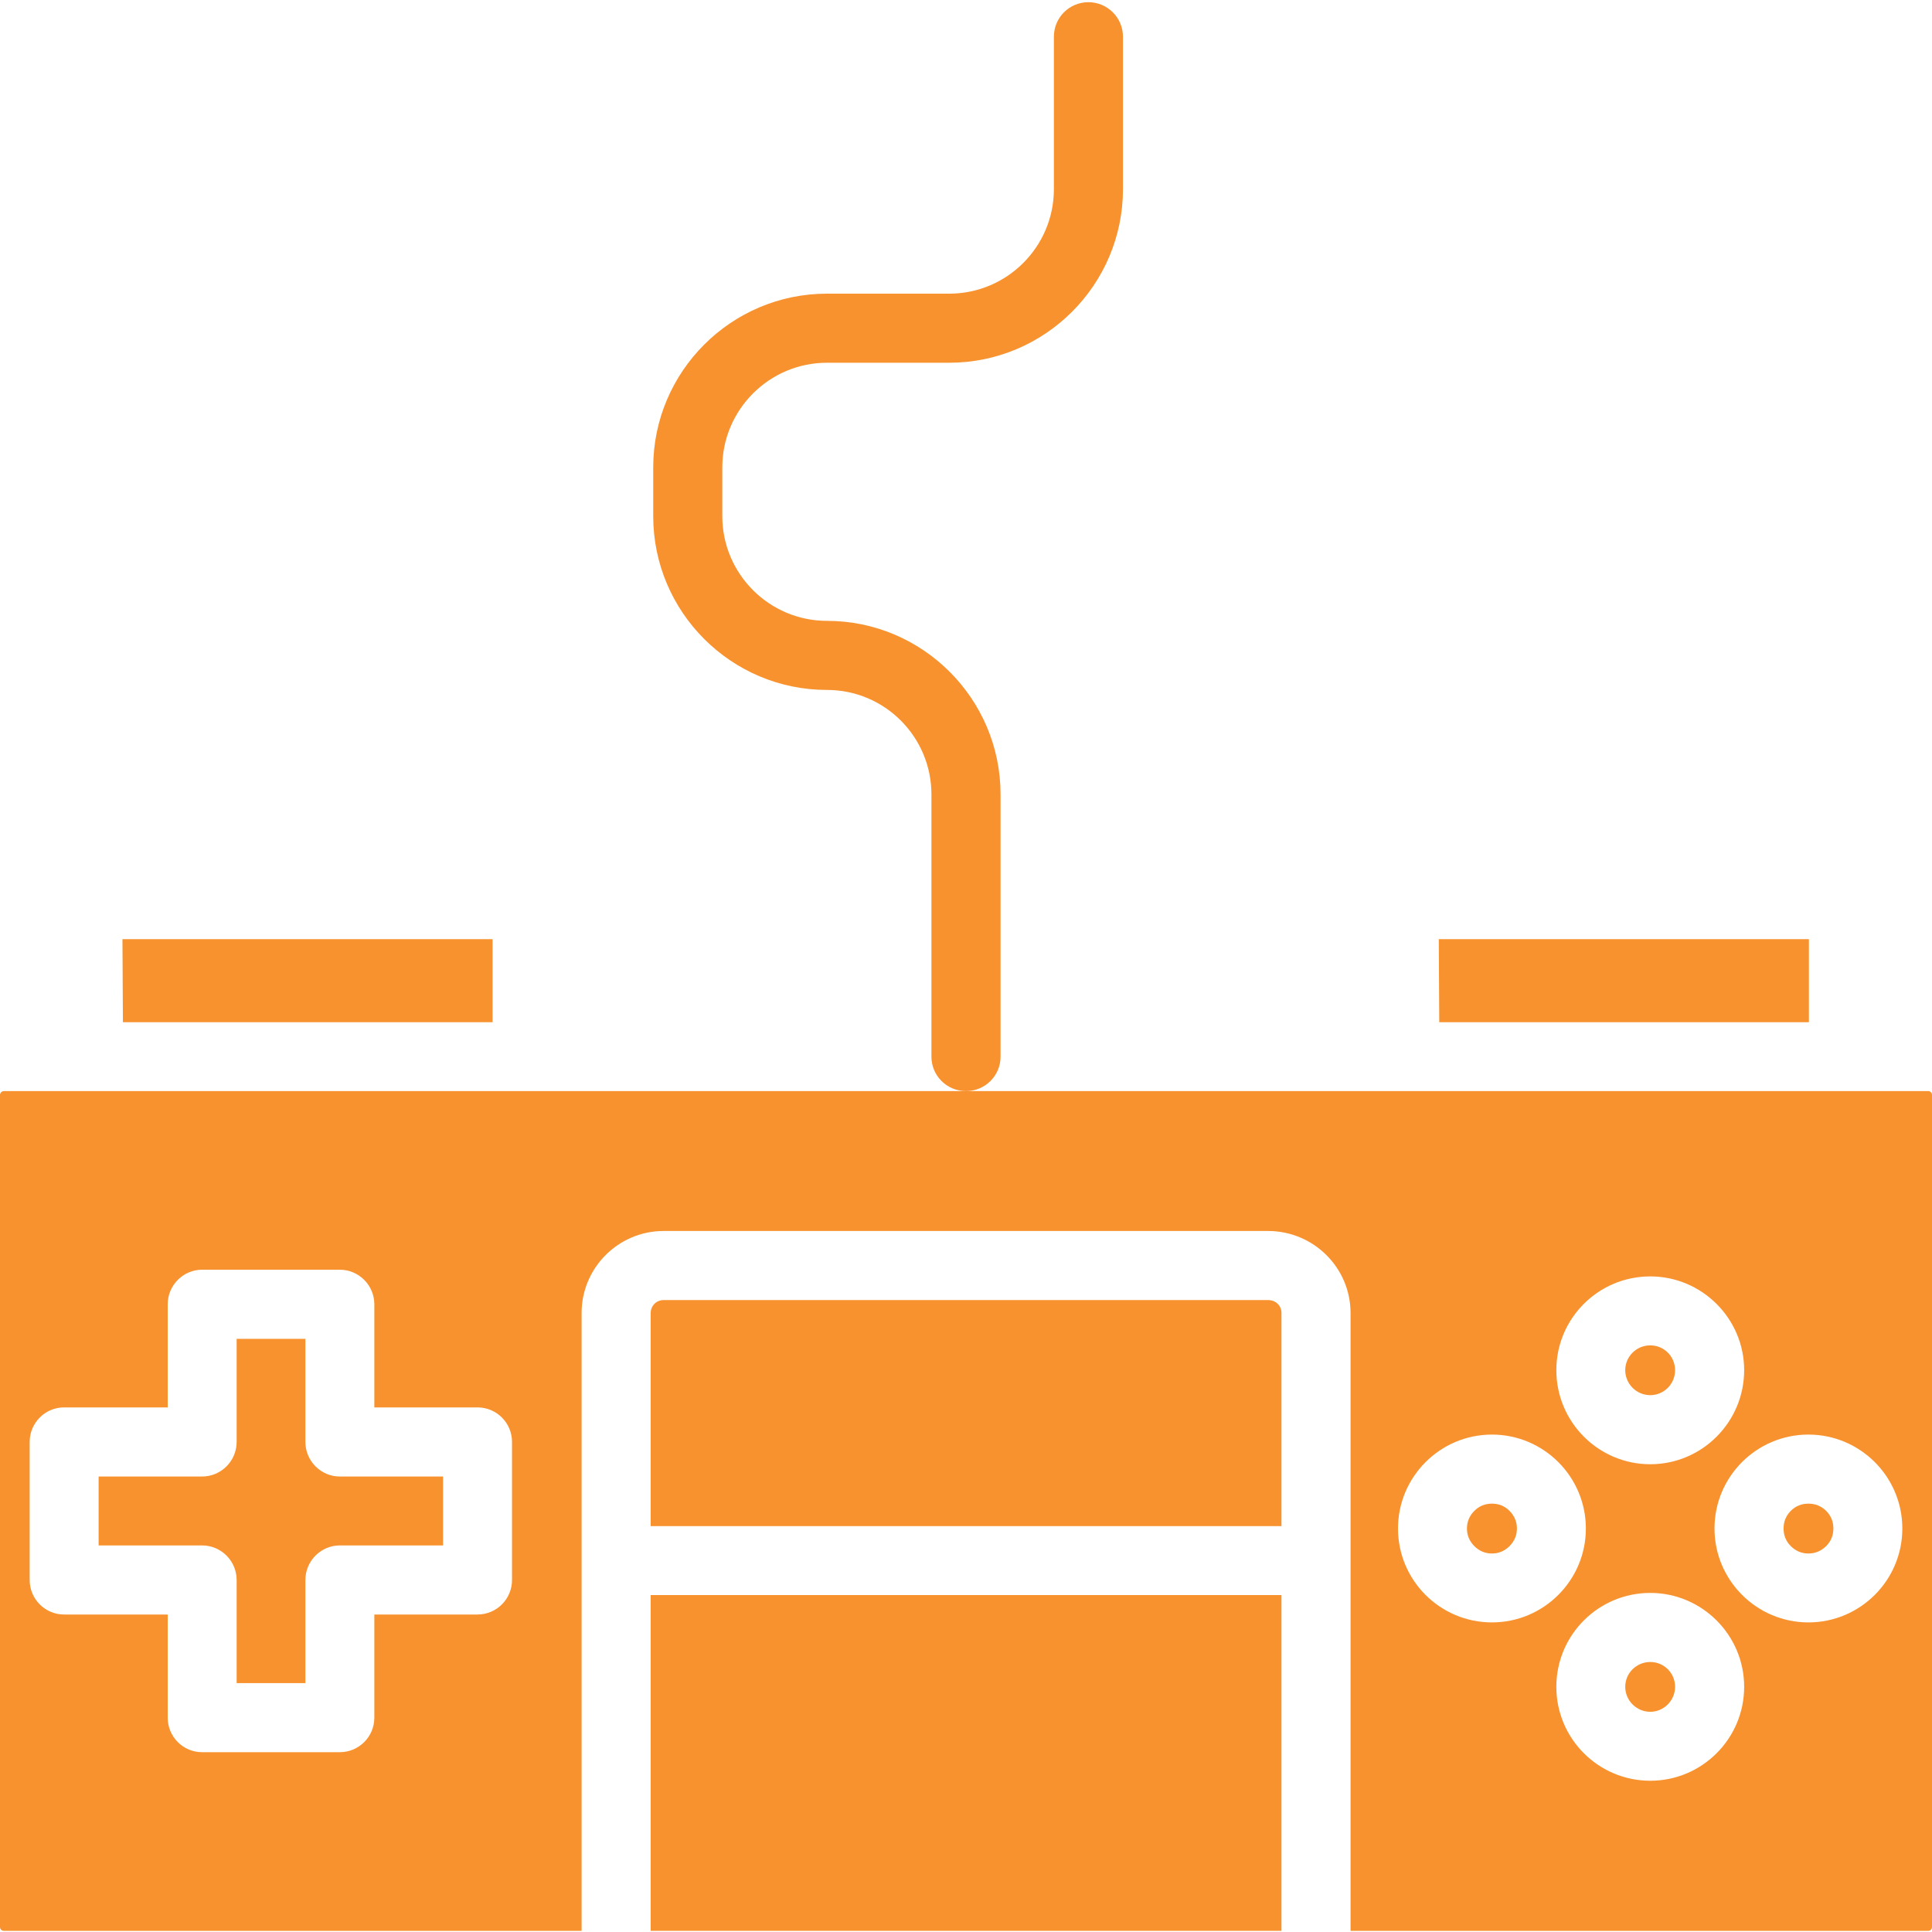 ﻿<svg xmlns="http://www.w3.org/2000/svg" xmlns:xlink="http://www.w3.org/1999/xlink" width="55" zoomAndPan="magnify" viewBox="0 0 45 45" height="55" preserveAspectRatio="xMidYMid meet" version="1.0"><path fill="#f7922e" d="M 23.305 24.613 L 23.305 18.504 C 23.305 16.273 21.488 14.461 19.262 14.461 C 17.918 14.461 16.824 13.367 16.824 12.023 L 16.824 10.887 C 16.824 9.543 17.918 8.449 19.262 8.449 L 22.109 8.449 C 24.34 8.449 26.156 6.633 26.156 4.406 L 26.156 0.855 C 26.156 0.41 25.793 0.051 25.352 0.051 C 24.906 0.051 24.547 0.41 24.547 0.855 L 24.547 4.406 C 24.547 5.75 23.453 6.84 22.109 6.84 L 19.262 6.84 C 17.031 6.84 15.215 8.656 15.215 10.887 L 15.215 12.023 C 15.215 14.254 17.031 16.07 19.262 16.07 C 20.605 16.07 21.695 17.16 21.695 18.504 L 21.695 24.613 C 21.695 25.055 22.055 25.414 22.5 25.414 C 22.945 25.414 23.305 25.055 23.305 24.613 Z M 23.305 24.613 " fill-opacity="1" fill-rule="nonzero"/><path fill="#f7922e" d="M 15.156 37.152 L 29.848 37.152 L 29.848 44.973 L 15.156 44.973 Z M 15.156 37.152 " fill-opacity="1" fill-rule="nonzero"/><path fill="#f7922e" d="M 29.848 30.582 C 29.848 30.41 29.715 30.281 29.535 30.281 L 15.457 30.281 C 15.289 30.281 15.156 30.414 15.156 30.582 L 15.156 35.547 L 29.848 35.547 Z M 29.848 30.582 " fill-opacity="1" fill-rule="nonzero"/><path fill="#f7922e" d="M 42.133 23.809 L 42.133 21.875 L 33.512 21.875 L 33.523 23.809 Z M 42.133 23.809 " fill-opacity="1" fill-rule="nonzero"/><path fill="#f7922e" d="M 42.703 35.602 C 42.703 35.762 42.648 35.898 42.535 36.012 C 42.418 36.125 42.281 36.184 42.121 36.184 C 41.961 36.184 41.824 36.125 41.711 36.012 C 41.598 35.898 41.543 35.762 41.543 35.602 C 41.543 35.441 41.598 35.305 41.711 35.191 C 41.824 35.078 41.961 35.023 42.121 35.023 C 42.281 35.023 42.418 35.078 42.535 35.191 C 42.648 35.305 42.703 35.441 42.703 35.602 Z M 42.703 35.602 " fill-opacity="1" fill-rule="nonzero"/><path fill="#f7922e" d="M 38.438 32.496 C 38.754 32.496 39.016 32.238 39.016 31.914 C 39.016 31.594 38.758 31.336 38.438 31.336 C 38.113 31.336 37.855 31.598 37.855 31.914 C 37.855 32.234 38.117 32.496 38.438 32.496 Z M 38.438 32.496 " fill-opacity="1" fill-rule="nonzero"/><path fill="#f7922e" d="M 38.438 38.711 C 38.117 38.711 37.855 38.969 37.855 39.289 C 37.855 39.609 38.117 39.871 38.438 39.871 C 38.754 39.871 39.016 39.609 39.016 39.289 C 39.016 38.969 38.758 38.711 38.438 38.711 Z M 38.438 38.711 " fill-opacity="1" fill-rule="nonzero"/><path fill="#f7922e" d="M 44.91 25.414 L 0.09 25.414 C 0.039 25.414 0 25.457 0 25.504 L 0 44.883 C 0 44.934 0.039 44.973 0.09 44.973 L 13.547 44.973 L 13.547 30.582 C 13.547 29.527 14.406 28.672 15.457 28.672 L 29.535 28.672 C 30.594 28.672 31.457 29.527 31.457 30.582 L 31.457 44.973 L 44.914 44.973 C 44.961 44.973 45 44.934 45 44.883 L 45 25.504 C 45 25.453 44.961 25.414 44.914 25.414 Z M 11.926 36.801 C 11.926 37.246 11.566 37.605 11.121 37.605 L 8.719 37.605 L 8.719 40.008 C 8.719 40.453 8.359 40.812 7.914 40.812 L 4.707 40.812 C 4.266 40.812 3.906 40.453 3.906 40.008 L 3.906 37.605 L 1.492 37.605 C 1.051 37.605 0.691 37.246 0.691 36.801 L 0.691 33.586 C 0.691 33.141 1.051 32.781 1.492 32.781 L 3.906 32.781 L 3.906 30.379 C 3.906 29.938 4.266 29.574 4.707 29.574 L 7.914 29.574 C 8.359 29.574 8.719 29.938 8.719 30.379 L 8.719 32.781 L 11.121 32.781 C 11.566 32.781 11.926 33.141 11.926 33.586 Z M 38.438 29.73 C 39.641 29.73 40.625 30.711 40.625 31.914 C 40.625 33.121 39.645 34.105 38.438 34.105 C 37.23 34.105 36.25 33.121 36.25 31.914 C 36.25 30.707 37.23 29.73 38.438 29.73 Z M 32.562 35.602 C 32.562 34.398 33.543 33.414 34.75 33.414 C 35.957 33.414 36.938 34.395 36.938 35.602 C 36.938 36.809 35.957 37.789 34.75 37.789 C 33.543 37.789 32.562 36.809 32.562 35.602 Z M 38.438 41.477 C 37.23 41.477 36.25 40.496 36.25 39.289 C 36.25 38.082 37.23 37.102 38.438 37.102 C 39.641 37.102 40.625 38.082 40.625 39.289 C 40.625 40.496 39.645 41.477 38.438 41.477 Z M 42.121 37.789 C 40.918 37.789 39.934 36.809 39.934 35.602 C 39.934 34.395 40.914 33.414 42.121 33.414 C 43.328 33.414 44.309 34.395 44.309 35.602 C 44.309 36.809 43.328 37.789 42.121 37.789 Z M 42.121 37.789 " fill-opacity="1" fill-rule="nonzero"/><path fill="#f7922e" d="M 11.473 23.809 L 11.473 21.875 L 2.852 21.875 L 2.863 23.809 Z M 11.473 23.809 " fill-opacity="1" fill-rule="nonzero"/><path fill="#f7922e" d="M 35.332 35.602 C 35.332 35.762 35.273 35.898 35.16 36.012 C 35.047 36.125 34.91 36.184 34.75 36.184 C 34.59 36.184 34.453 36.125 34.34 36.012 C 34.227 35.898 34.168 35.762 34.168 35.602 C 34.168 35.441 34.227 35.305 34.34 35.191 C 34.453 35.078 34.59 35.023 34.75 35.023 C 34.91 35.023 35.047 35.078 35.16 35.191 C 35.273 35.305 35.332 35.441 35.332 35.602 Z M 35.332 35.602 " fill-opacity="1" fill-rule="nonzero"/><path fill="#f7922e" d="M 7.113 33.586 L 7.113 31.184 L 5.512 31.184 L 5.512 33.586 C 5.512 34.027 5.152 34.391 4.707 34.391 L 2.297 34.391 L 2.297 35.996 L 4.707 35.996 C 5.152 35.996 5.512 36.359 5.512 36.801 L 5.512 39.203 L 7.113 39.203 L 7.113 36.801 C 7.113 36.359 7.473 35.996 7.914 35.996 L 10.32 35.996 L 10.32 34.391 L 7.914 34.391 C 7.473 34.391 7.113 34.027 7.113 33.586 Z M 7.113 33.586 " fill-opacity="1" fill-rule="nonzero"/></svg>
